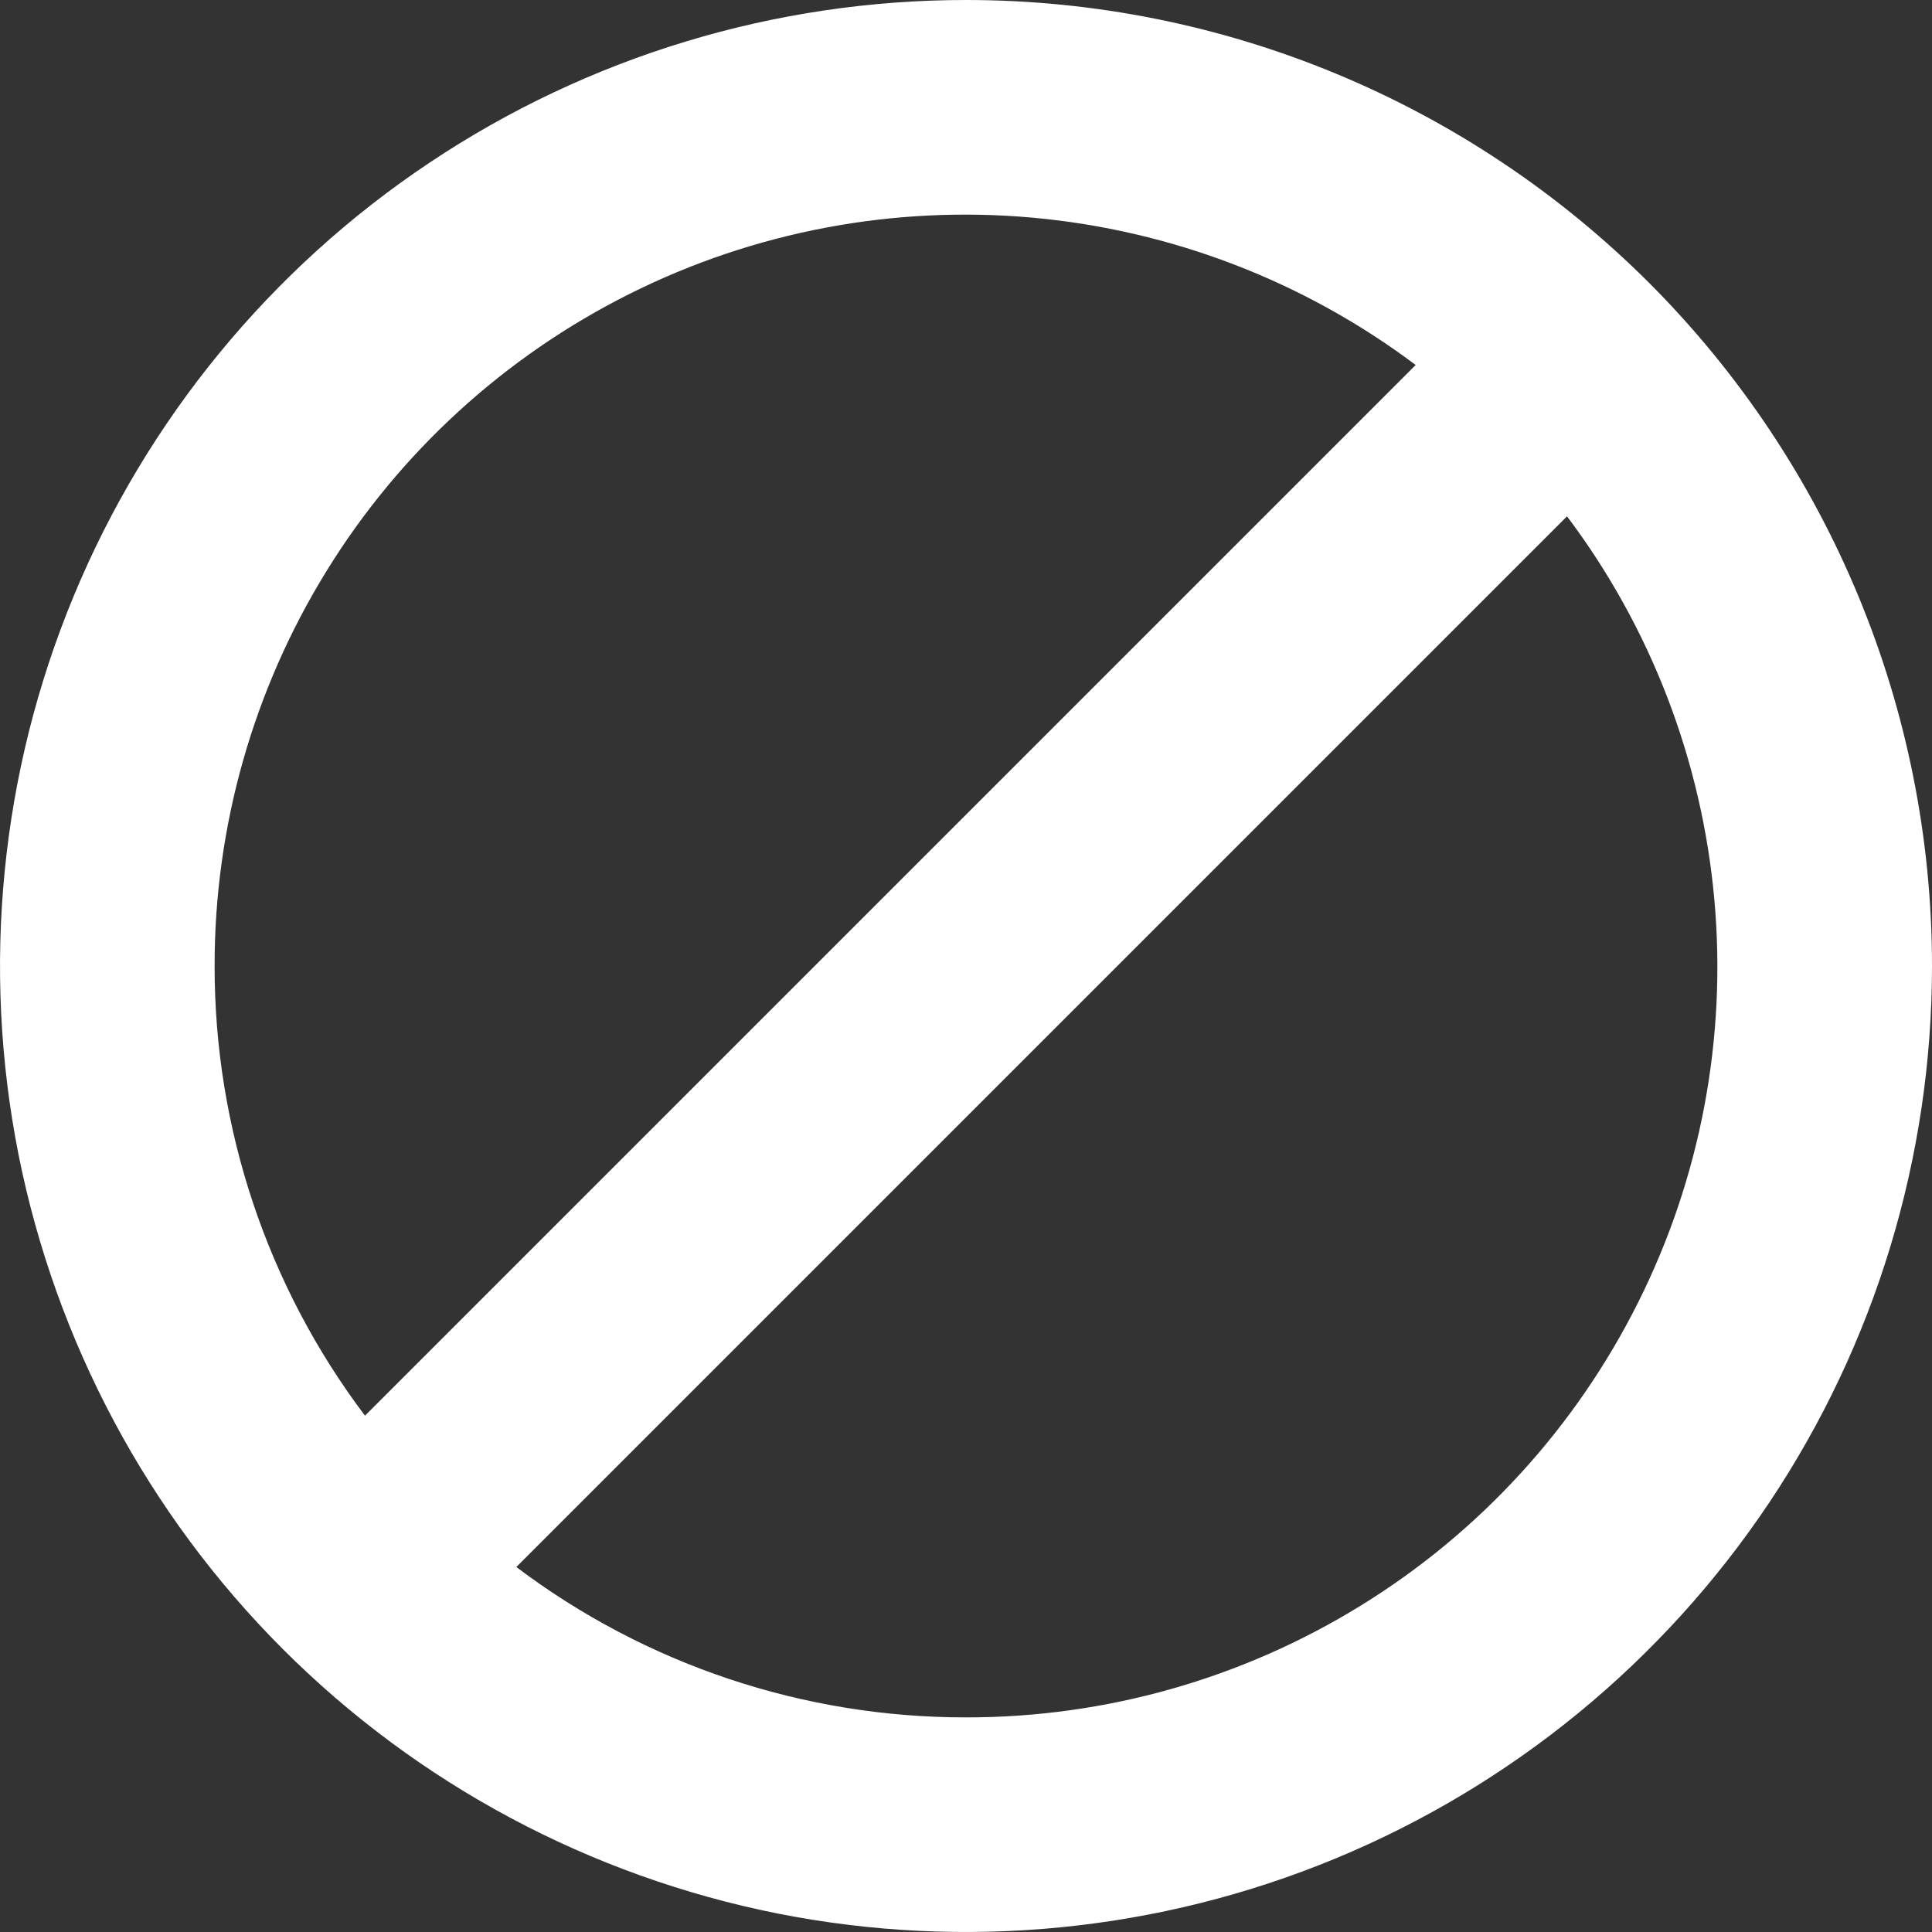 <svg width="12" height="12" viewBox="0 0 12 12" fill="none" xmlns="http://www.w3.org/2000/svg">
<rect x="0" y="0" width="12" height="12" fill="#333333" stroke="none"/>
<g clip-path="url(#clip0_4558_1986)">
<path d="M6 0C4.813 0 3.653 0.352 2.667 1.011C1.68 1.67 0.911 2.608 0.457 3.704C0.003 4.8 -0.116 6.007 0.115 7.171C0.347 8.334 0.918 9.404 1.757 10.243C2.596 11.082 3.666 11.653 4.829 11.885C5.993 12.116 7.2 11.997 8.296 11.543C9.392 11.089 10.329 10.32 10.989 9.333C11.648 8.347 12 7.187 12 6C12 4.409 11.368 2.883 10.243 1.757C9.117 0.632 7.591 0 6 0ZM1.333 6C1.332 5.134 1.573 4.284 2.028 3.547C2.482 2.81 3.134 2.214 3.909 1.826C4.683 1.438 5.551 1.274 6.414 1.352C7.276 1.43 8.101 1.747 8.793 2.267L2.267 8.793C1.66 7.989 1.332 7.008 1.333 6ZM6 10.667C4.992 10.668 4.011 10.34 3.207 9.733L9.733 3.207C10.254 3.899 10.57 4.724 10.648 5.586C10.726 6.449 10.562 7.317 10.174 8.091C9.786 8.866 9.19 9.518 8.453 9.972C7.716 10.427 6.866 10.668 6 10.667Z" fill="white"/>
</g>
<defs>
<clipPath id="clip0_4558_1986">
<rect width="12" height="12" fill="white"/>
</clipPath>
</defs>
</svg>
